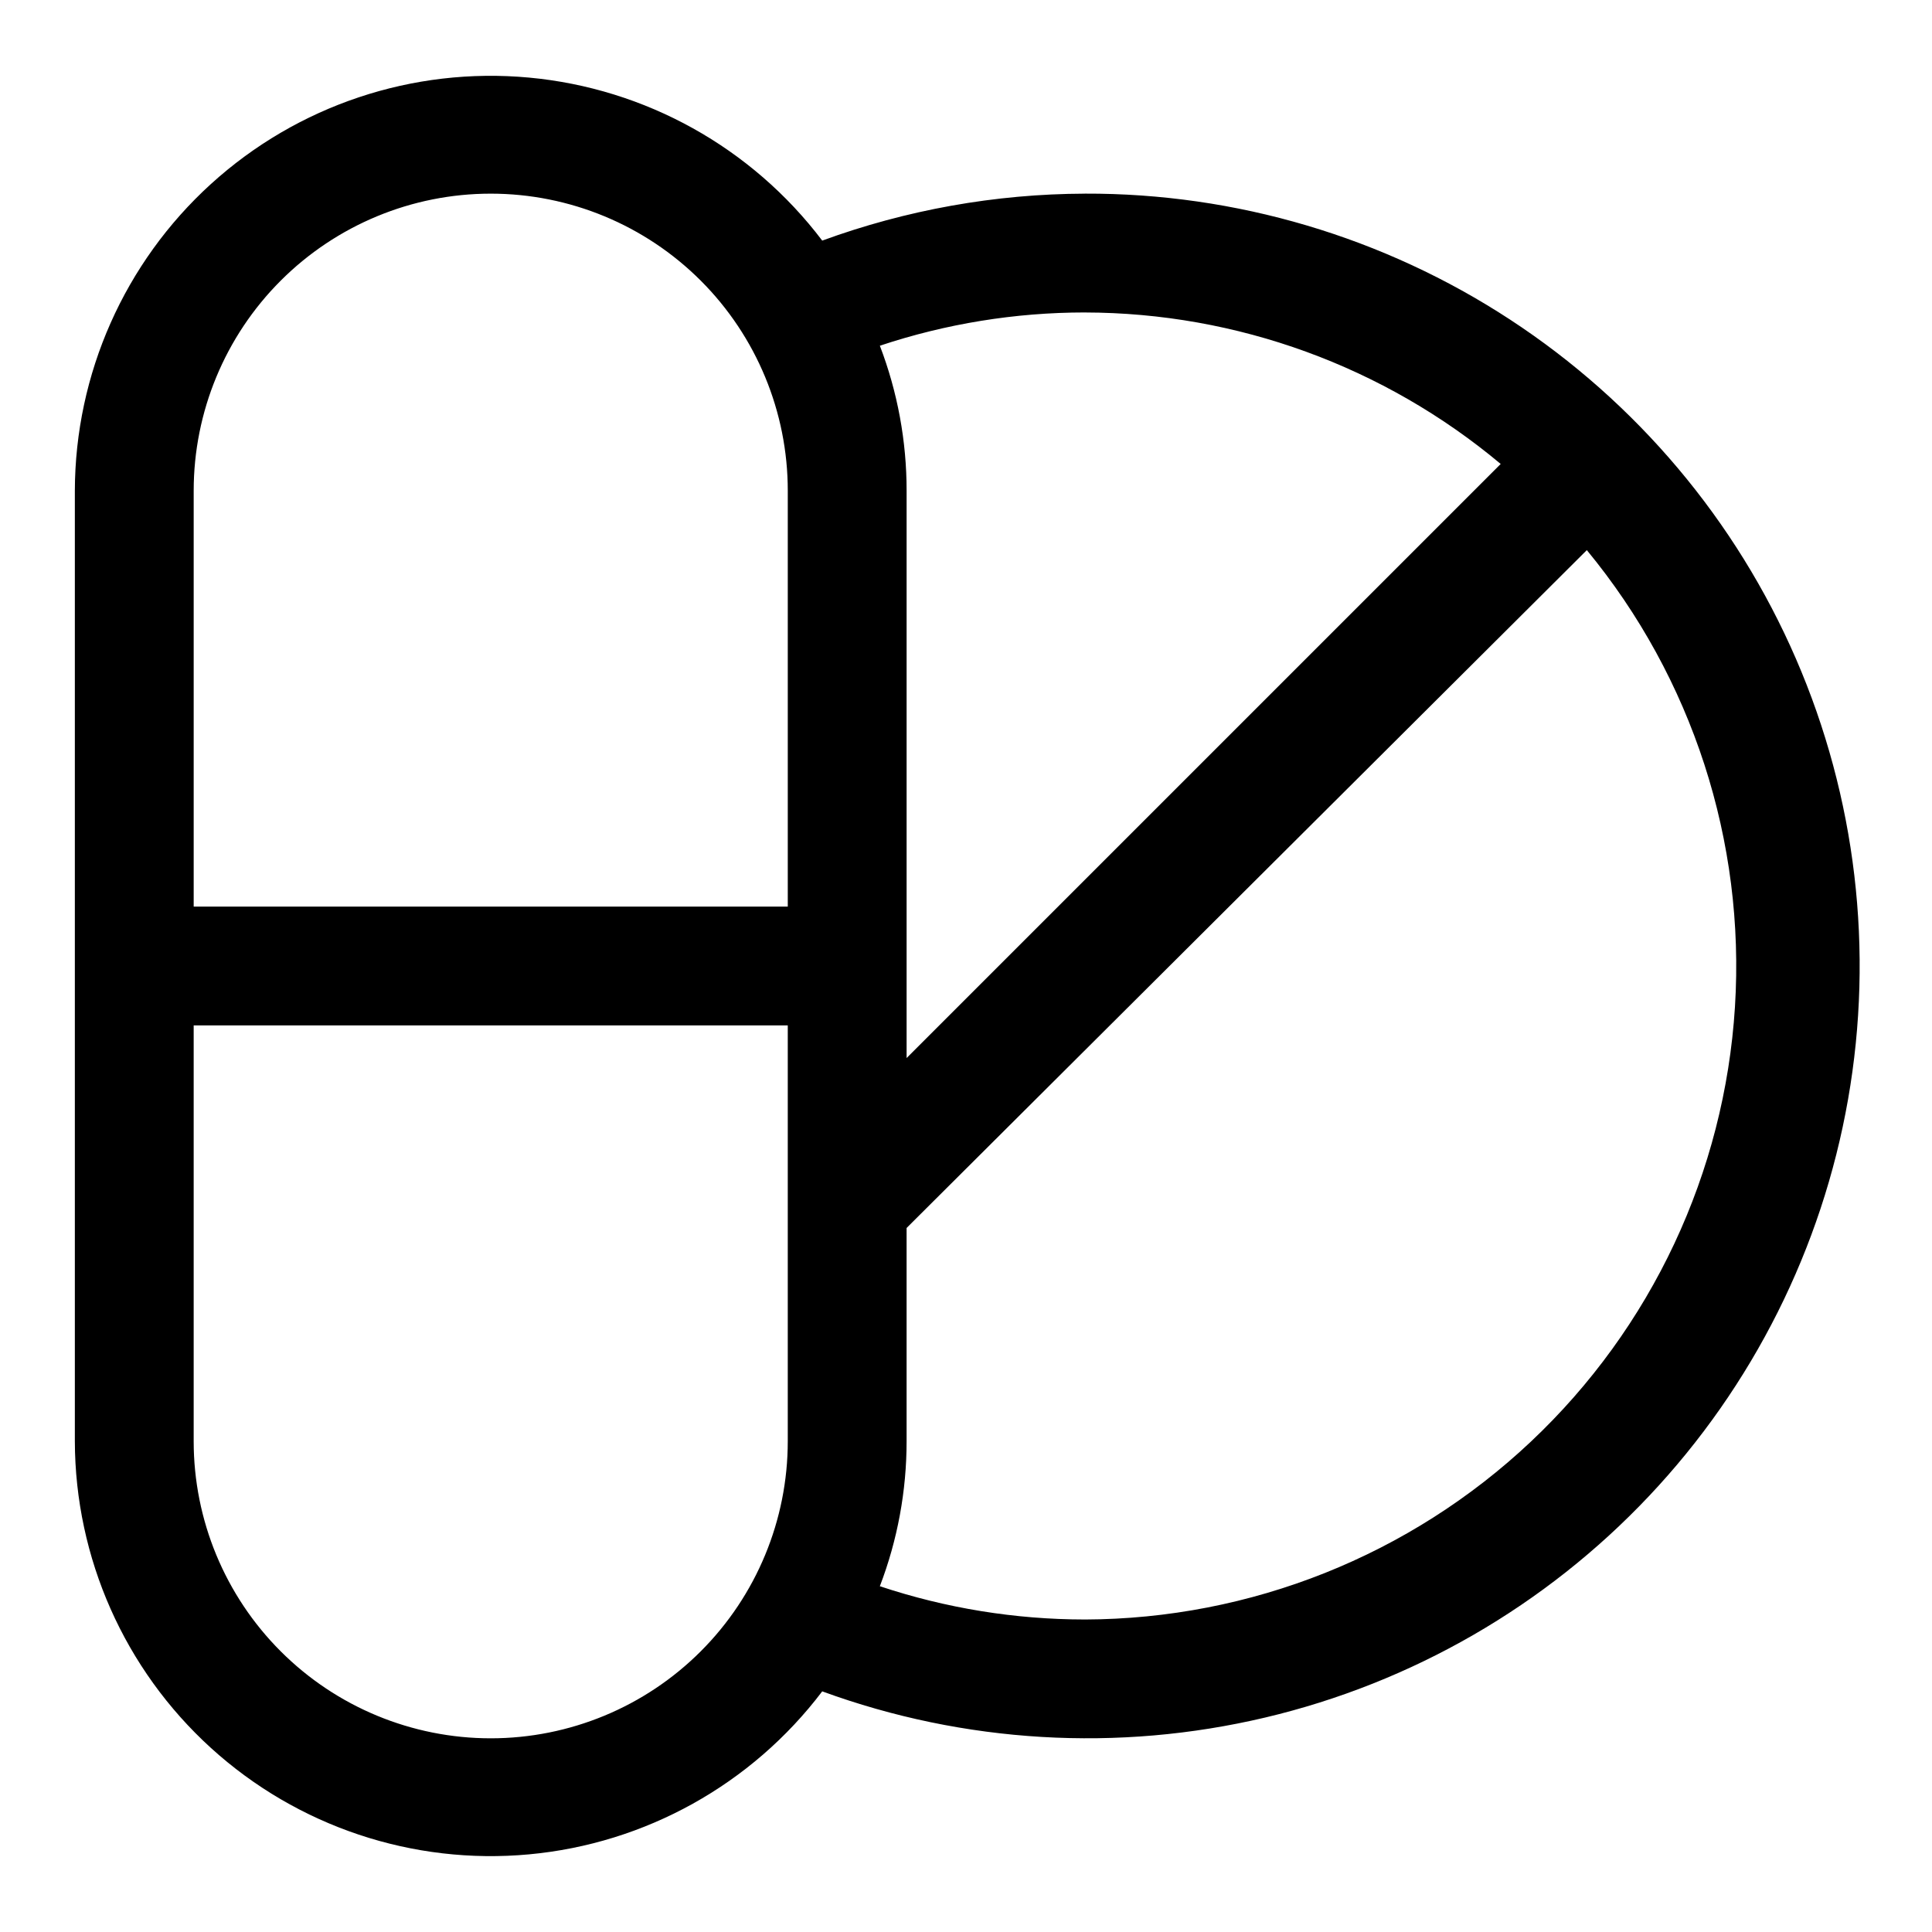 <?xml version="1.0" encoding="UTF-8"?>
<!-- Uploaded to: SVG Repo, www.svgrepo.com, Generator: SVG Repo Mixer Tools -->
<svg fill="#000000" width="800px" height="800px" version="1.1" viewBox="144 144 512 512" xmlns="http://www.w3.org/2000/svg">
 <path d="m431.49 195.32c-23.742 0.078-47.293 4.289-69.59 12.441-18.688-24.672-46.887-40.348-77.703-43.199-30.816-2.852-61.414 7.387-84.309 28.215-22.895 20.824-35.977 50.316-36.051 81.266v251.9c0.074 30.949 13.156 60.441 36.051 81.27 22.895 20.824 53.492 31.062 84.309 28.211 30.816-2.848 59.016-18.527 77.703-43.195 37.594 13.738 78.395 16.152 117.35 6.945 38.953-9.207 74.352-29.637 101.81-58.758 27.461-29.121 45.781-65.652 52.695-105.08 6.914-39.426 2.113-80.012-13.805-116.74-15.918-36.727-42.254-67.98-75.754-89.891-33.496-21.91-72.684-33.52-112.71-33.391zm0 31.488c40.301 0.066 79.305 14.273 110.21 40.148l-157.44 157.44v-150.36c0.008-13.133-2.394-26.152-7.086-38.418 17.516-5.832 35.855-8.809 54.32-8.816zm-157.44-31.488c20.879 0 40.898 8.297 55.664 23.059 14.762 14.762 23.055 34.785 23.055 55.664v110.21h-157.44v-110.21c0-20.879 8.297-40.902 23.059-55.664 14.762-14.762 34.785-23.059 55.664-23.059zm0 409.35c-20.879 0-40.902-8.293-55.664-23.059-14.762-14.762-23.059-34.785-23.059-55.664v-110.21h157.44v110.21c0 20.879-8.293 40.902-23.055 55.664-14.766 14.766-34.785 23.059-55.664 23.059zm157.44-31.488c-18.465-0.008-36.805-2.984-54.32-8.816 4.691-12.266 7.094-25.285 7.086-38.418v-56.52l180.27-179.64c27.973 33.91 42.008 77.188 39.254 121.06s-22.086 85.055-54.082 115.2c-31.992 30.145-74.25 46.996-118.21 47.137z"/>
</svg>